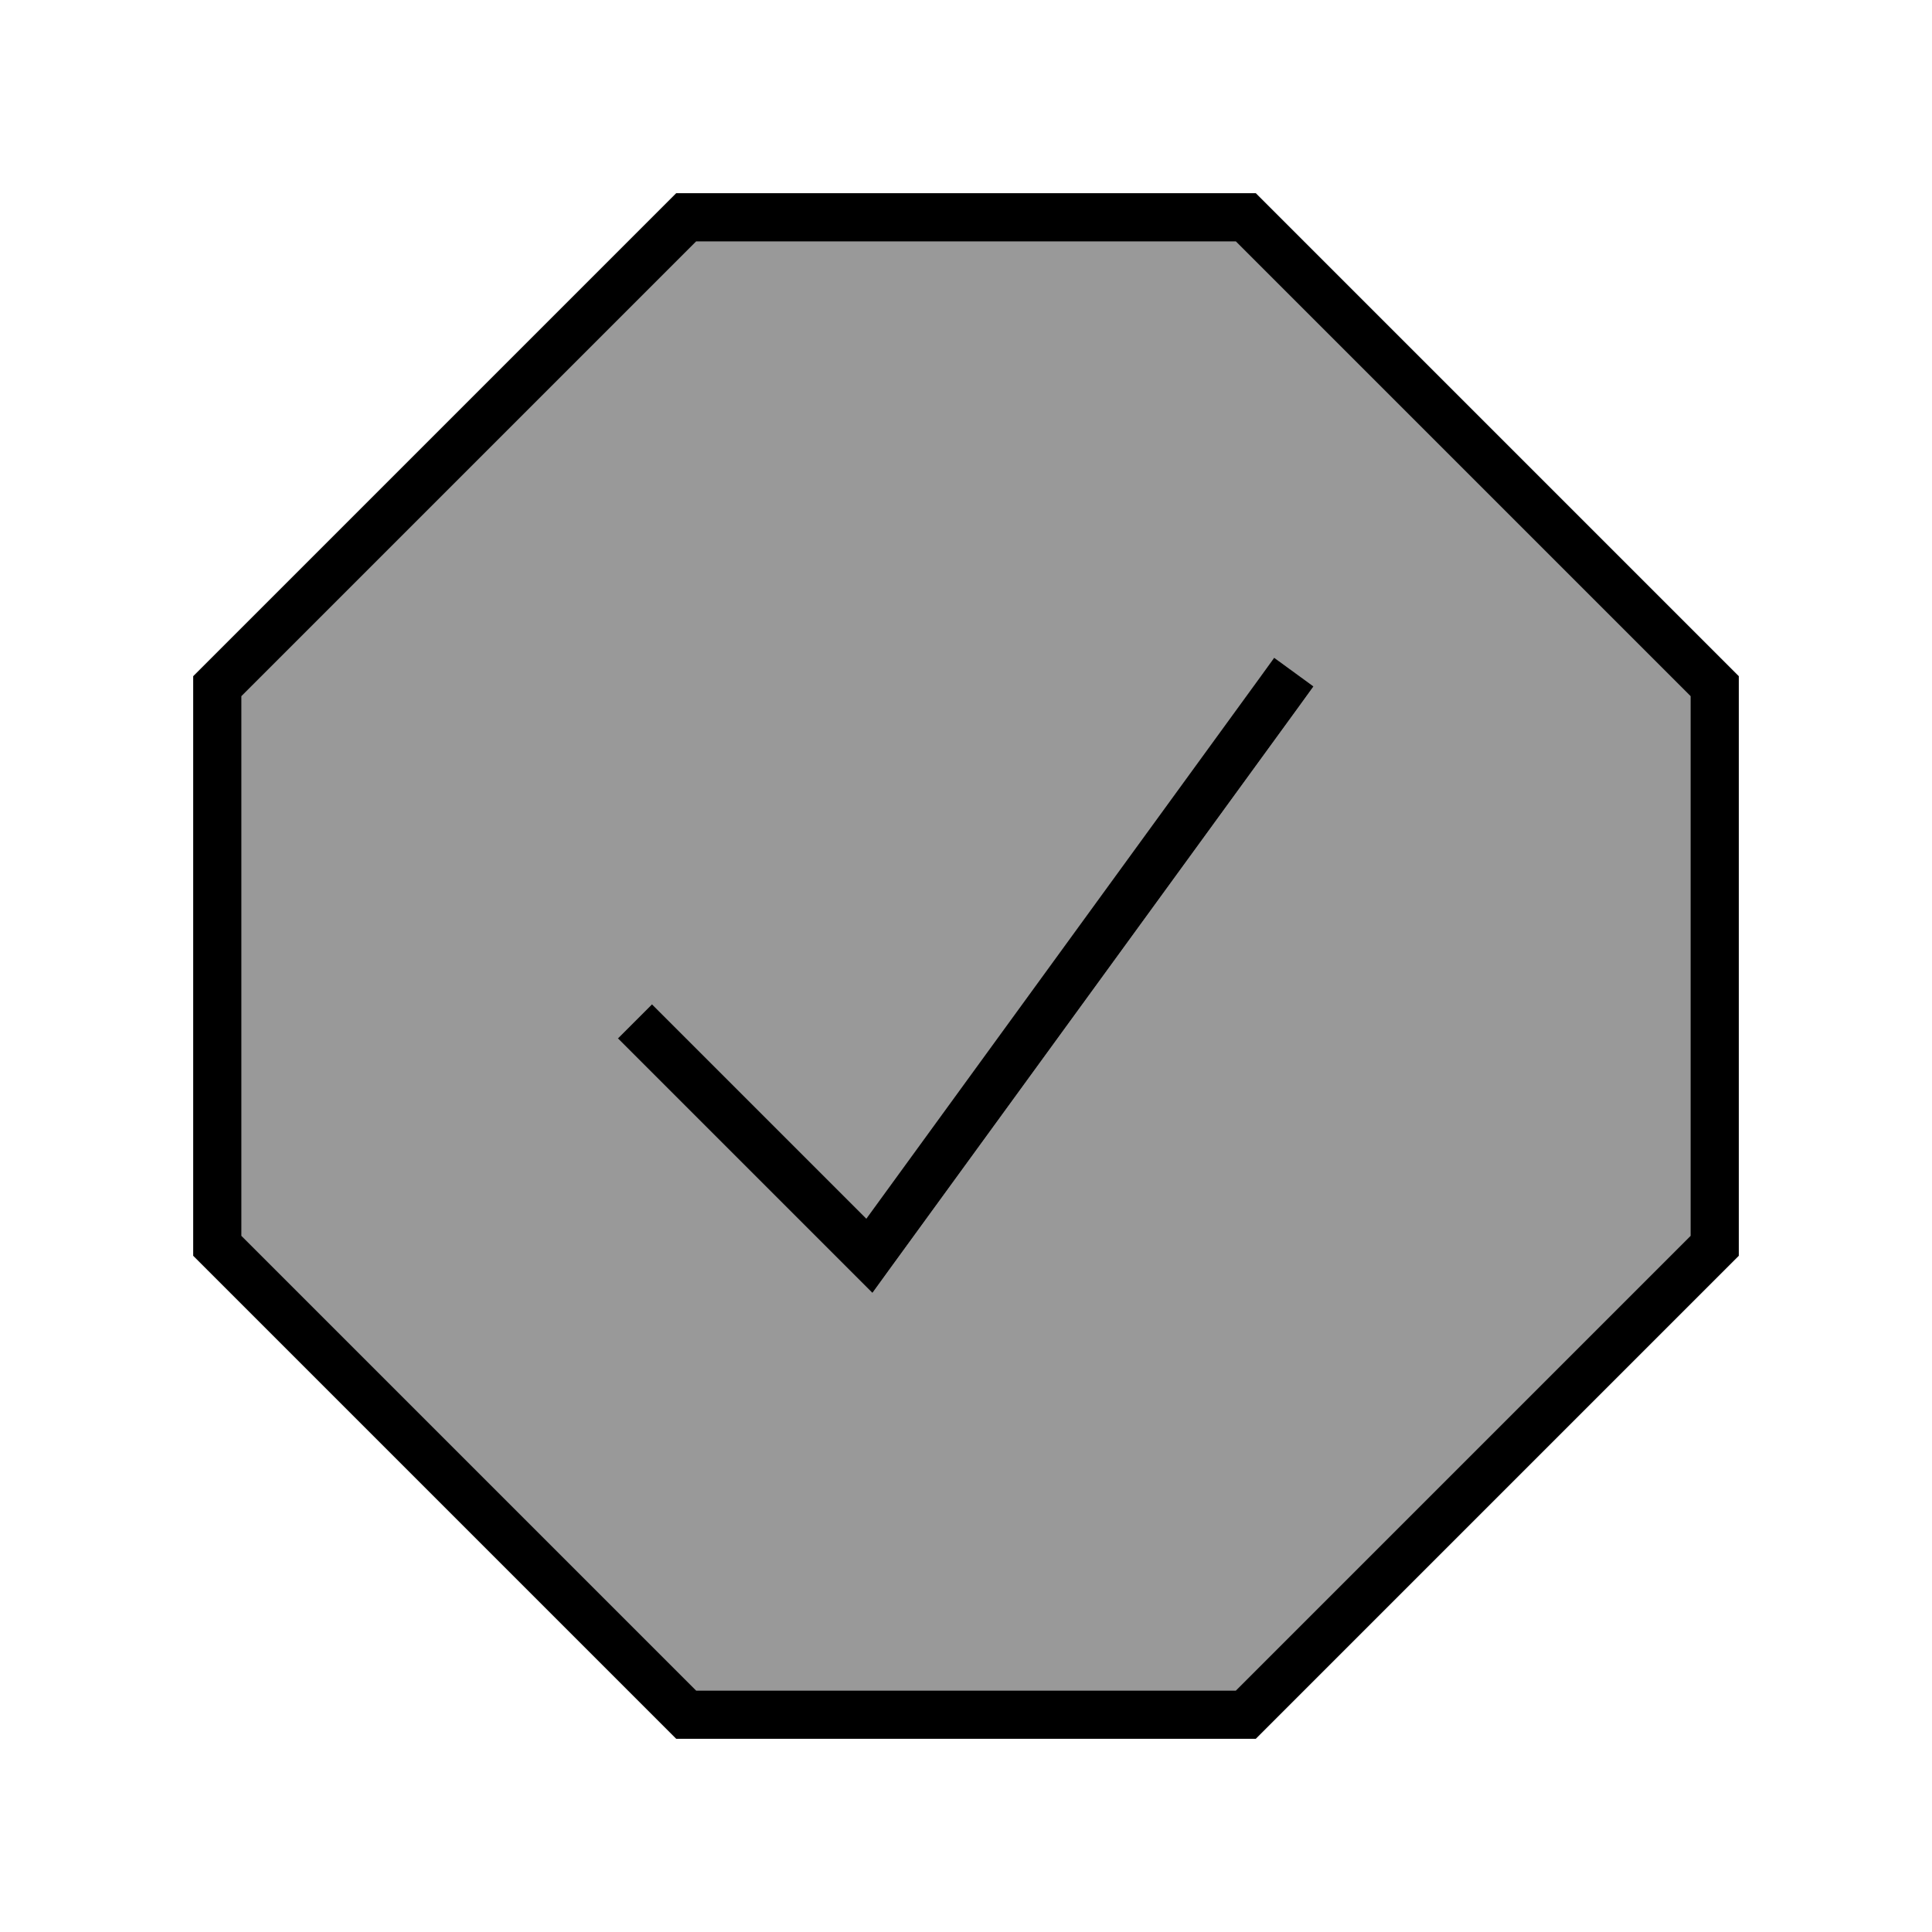 <svg xmlns="http://www.w3.org/2000/svg" viewBox="0 0 640 640"><!--! Font Awesome Pro 7.1.0 by @fontawesome - https://fontawesome.com License - https://fontawesome.com/license (Commercial License) Copyright 2025 Fonticons, Inc. --><path opacity=".4" fill="currentColor" d="M80 230.6L230.6 80L409.4 80L560 230.6L560 409.4L409.4 560L230.6 560L80 409.4L80 230.6zM204.7 344L289 428.3L294.5 420.7L430.4 233.9L435.1 227.4L422.2 218L417.5 224.5L287.1 403.8L216.1 332.8L204.8 344.1z"/><path fill="currentColor" d="M576 224L576 416L416 576L224 576L64 416L64 224L224 64L416 64L576 224zM80 230.6L80 409.4L230.6 560L409.4 560L560 409.4L560 230.6L409.4 80L230.6 80L80 230.6zM435.1 227.4L430.4 233.9L294.5 420.7L289 428.3L204.7 344L216 332.7L287 403.7L417.4 224.4L422.1 217.9L435 227.3z"/></svg>